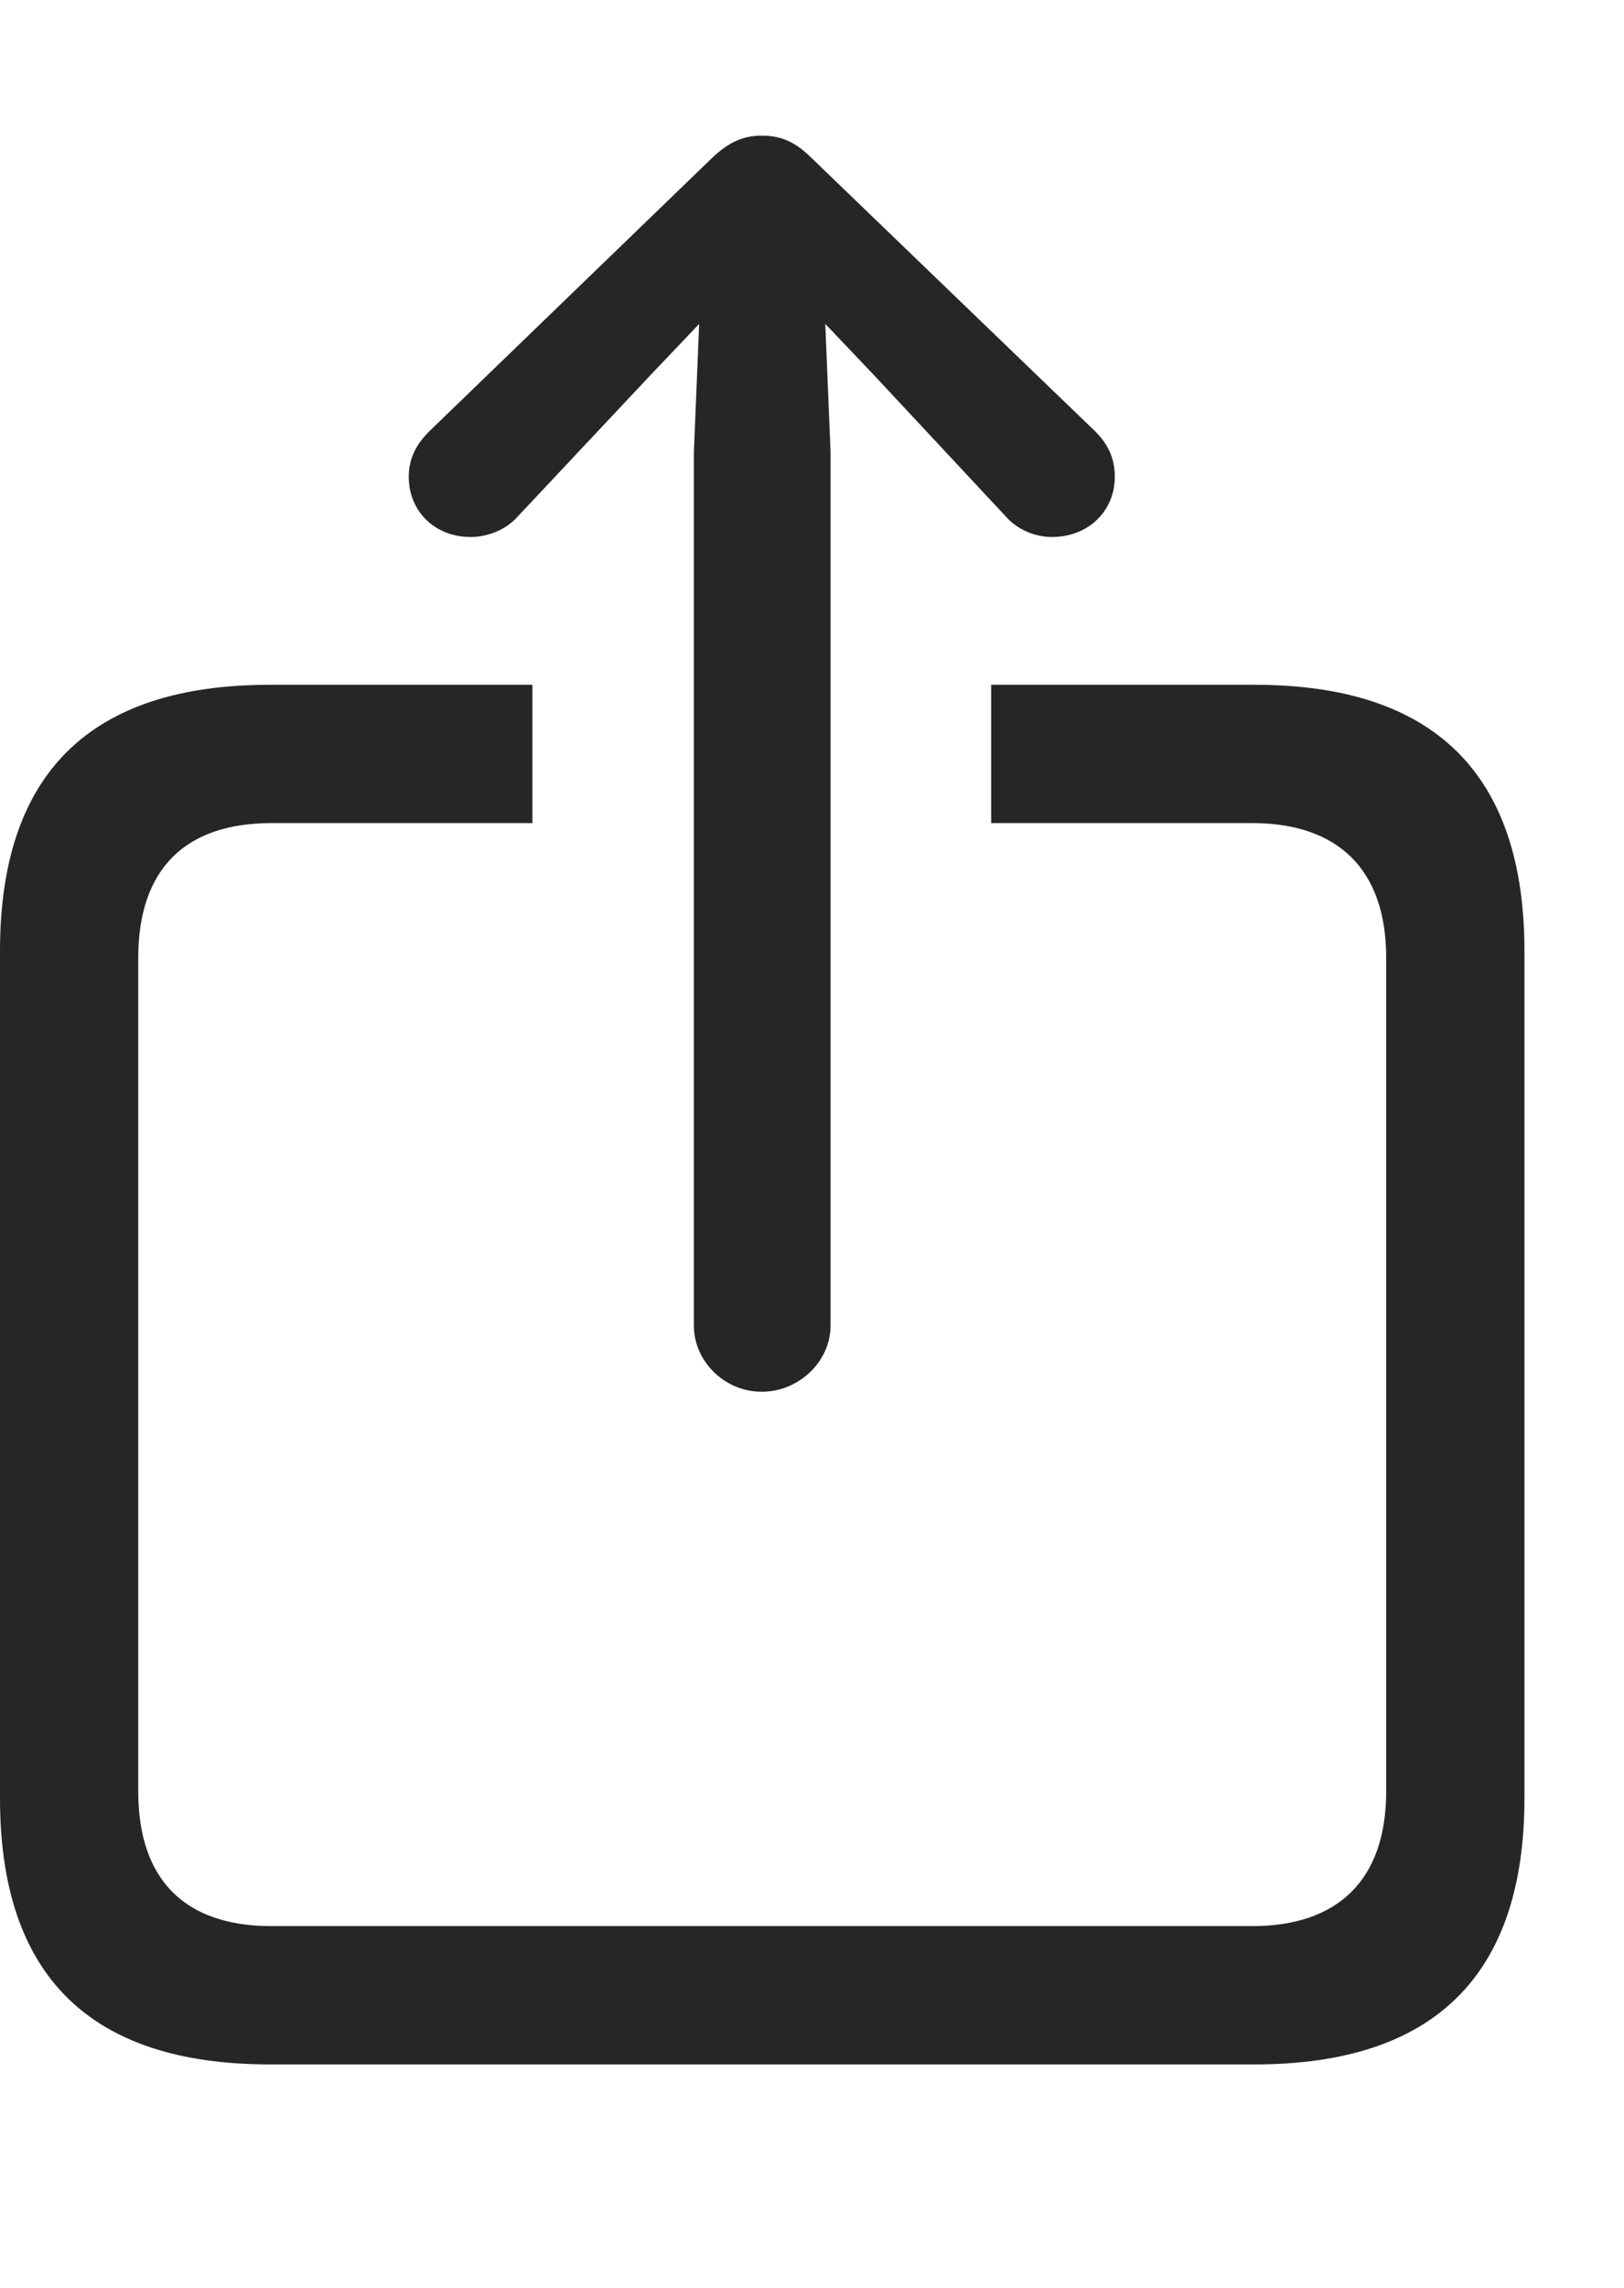 <?xml version="1.0" encoding="UTF-8"?>
<!--Generator: Apple Native CoreSVG 326-->
<!DOCTYPE svg
PUBLIC "-//W3C//DTD SVG 1.1//EN"
       "http://www.w3.org/Graphics/SVG/1.1/DTD/svg11.dtd">
<svg version="1.1" xmlns="http://www.w3.org/2000/svg" xmlns:xlink="http://www.w3.org/1999/xlink" viewBox="0 0 9.233 13.003">
 <g>
  <rect height="13.003" opacity="0" width="9.233" x="0" y="0"/>
  <path d="M8.667 5.405L8.667 10.22C8.667 11.226 8.154 11.733 7.134 11.733L1.533 11.733C0.513 11.733 0 11.23 0 10.22L0 5.405C0 4.395 0.513 3.892 1.533 3.892L3.027 3.892L3.027 4.678L1.543 4.678C1.055 4.678 0.786 4.937 0.786 5.444L0.786 10.181C0.786 10.688 1.055 10.947 1.543 10.947L7.119 10.947C7.603 10.947 7.881 10.688 7.881 10.181L7.881 5.444C7.881 4.937 7.603 4.678 7.119 4.678L5.635 4.678L5.635 3.892L7.134 3.892C8.154 3.892 8.667 4.399 8.667 5.405Z" fill="black" fill-opacity="0.85"/>
  <path d="M4.331 7.91C4.541 7.91 4.722 7.739 4.722 7.534L4.722 2.568L4.692 1.841L4.966 2.129L5.718 2.935C5.786 3.013 5.889 3.052 5.981 3.052C6.187 3.052 6.338 2.905 6.338 2.71C6.338 2.603 6.299 2.524 6.226 2.451L4.614 0.898C4.517 0.801 4.434 0.771 4.331 0.771C4.233 0.771 4.15 0.801 4.048 0.898L2.441 2.451C2.368 2.524 2.324 2.603 2.324 2.71C2.324 2.905 2.471 3.052 2.676 3.052C2.769 3.052 2.876 3.013 2.944 2.935L3.701 2.129L3.975 1.841L3.945 2.568L3.945 7.534C3.945 7.739 4.121 7.91 4.331 7.91Z" fill="black" fill-opacity="0.85"/>
 </g>
</svg>
